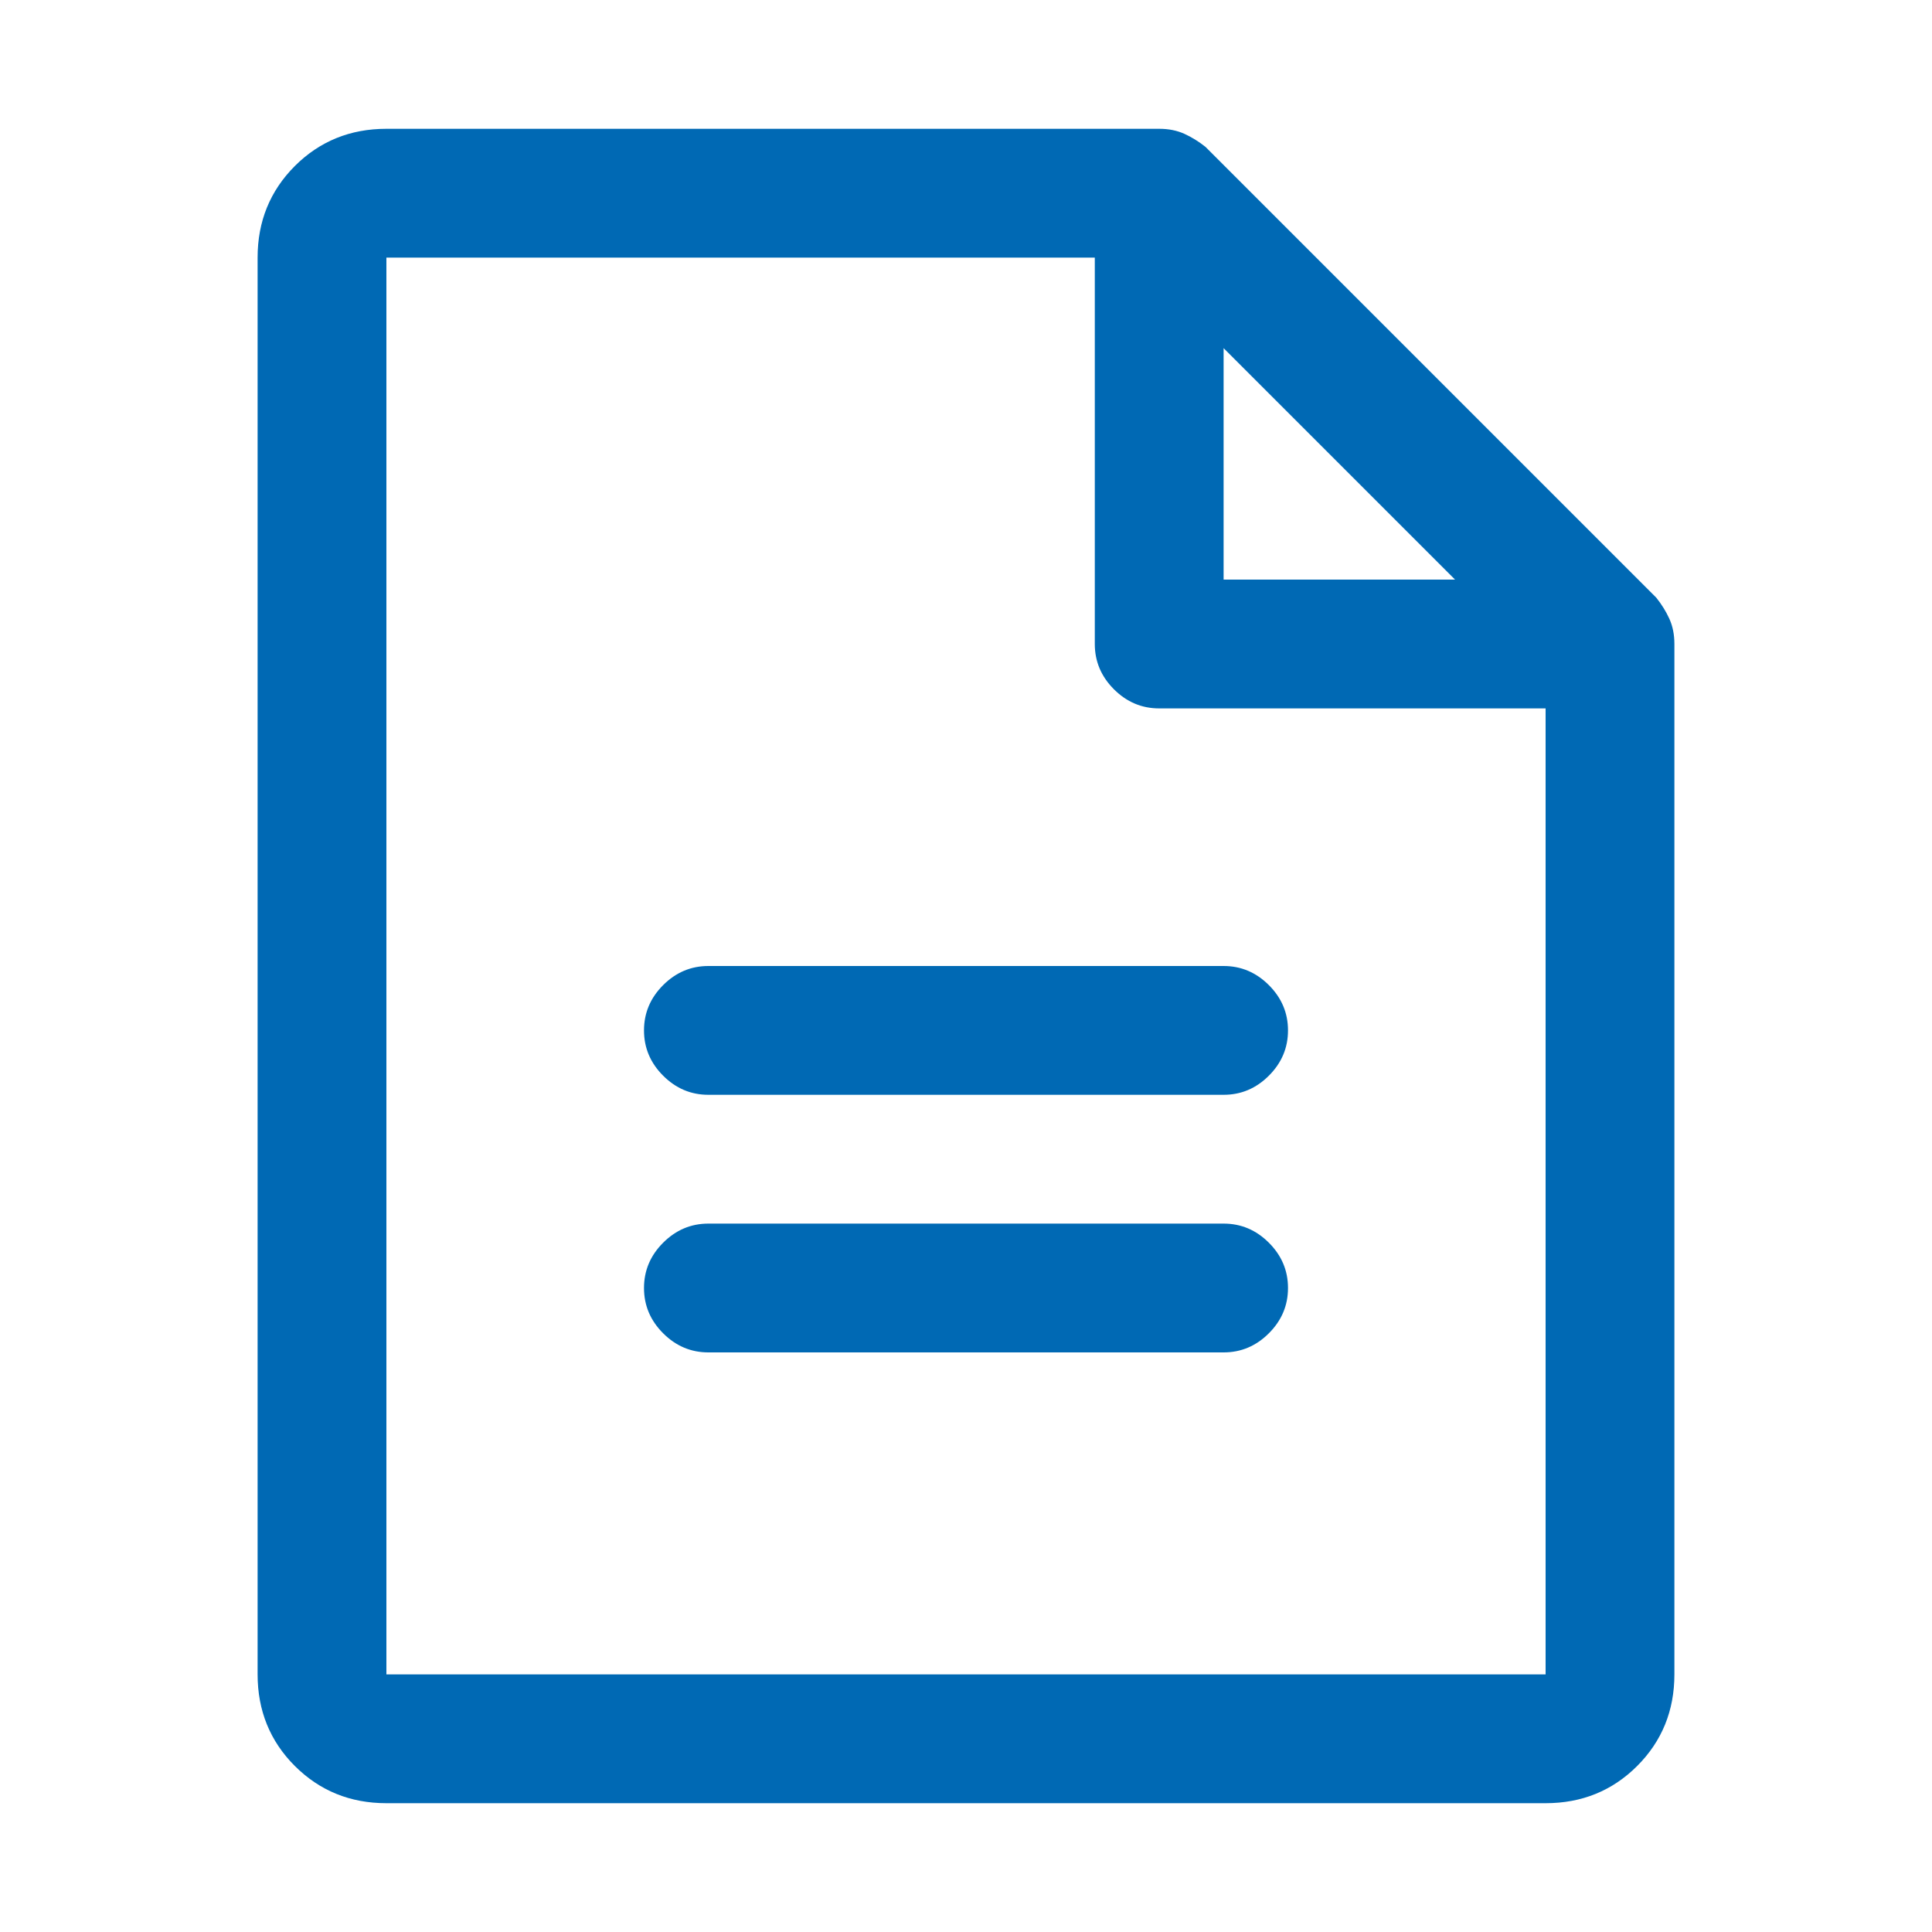 <svg width="30" height="30" viewBox="0 0 30 30" fill="none" xmlns="http://www.w3.org/2000/svg">
<path d="M25.719 9.281L18.719 2.281C18.615 2.198 18.505 2.13 18.391 2.078C18.276 2.026 18.146 2 18 2H6C5.438 2 4.964 2.193 4.578 2.578C4.193 2.964 4 3.438 4 4V26C4 26.562 4.193 27.037 4.578 27.422C4.964 27.807 5.438 28 6 28H24C24.562 28 25.037 27.807 25.422 27.422C25.807 27.037 26 26.562 26 26V10C26 9.854 25.974 9.724 25.922 9.609C25.87 9.495 25.802 9.385 25.719 9.281ZM19 5.406L22.594 9H19V5.406ZM24 26H6V4H17V10C17 10.271 17.099 10.505 17.297 10.703C17.495 10.901 17.729 11 18 11H24V26ZM20 16C20 16.271 19.901 16.505 19.703 16.703C19.505 16.901 19.271 17 19 17H11C10.729 17 10.495 16.901 10.297 16.703C10.099 16.505 10 16.271 10 16C10 15.729 10.099 15.495 10.297 15.297C10.495 15.099 10.729 15 11 15H19C19.271 15 19.505 15.099 19.703 15.297C19.901 15.495 20 15.729 20 16ZM20 20C20 20.271 19.901 20.505 19.703 20.703C19.505 20.901 19.271 21 19 21H11C10.729 21 10.495 20.901 10.297 20.703C10.099 20.505 10 20.271 10 20C10 19.729 10.099 19.495 10.297 19.297C10.495 19.099 10.729 19 11 19H19C19.271 19 19.505 19.099 19.703 19.297C19.901 19.495 20 19.729 20 20Z" fill="#0069B4"/>
</svg>
